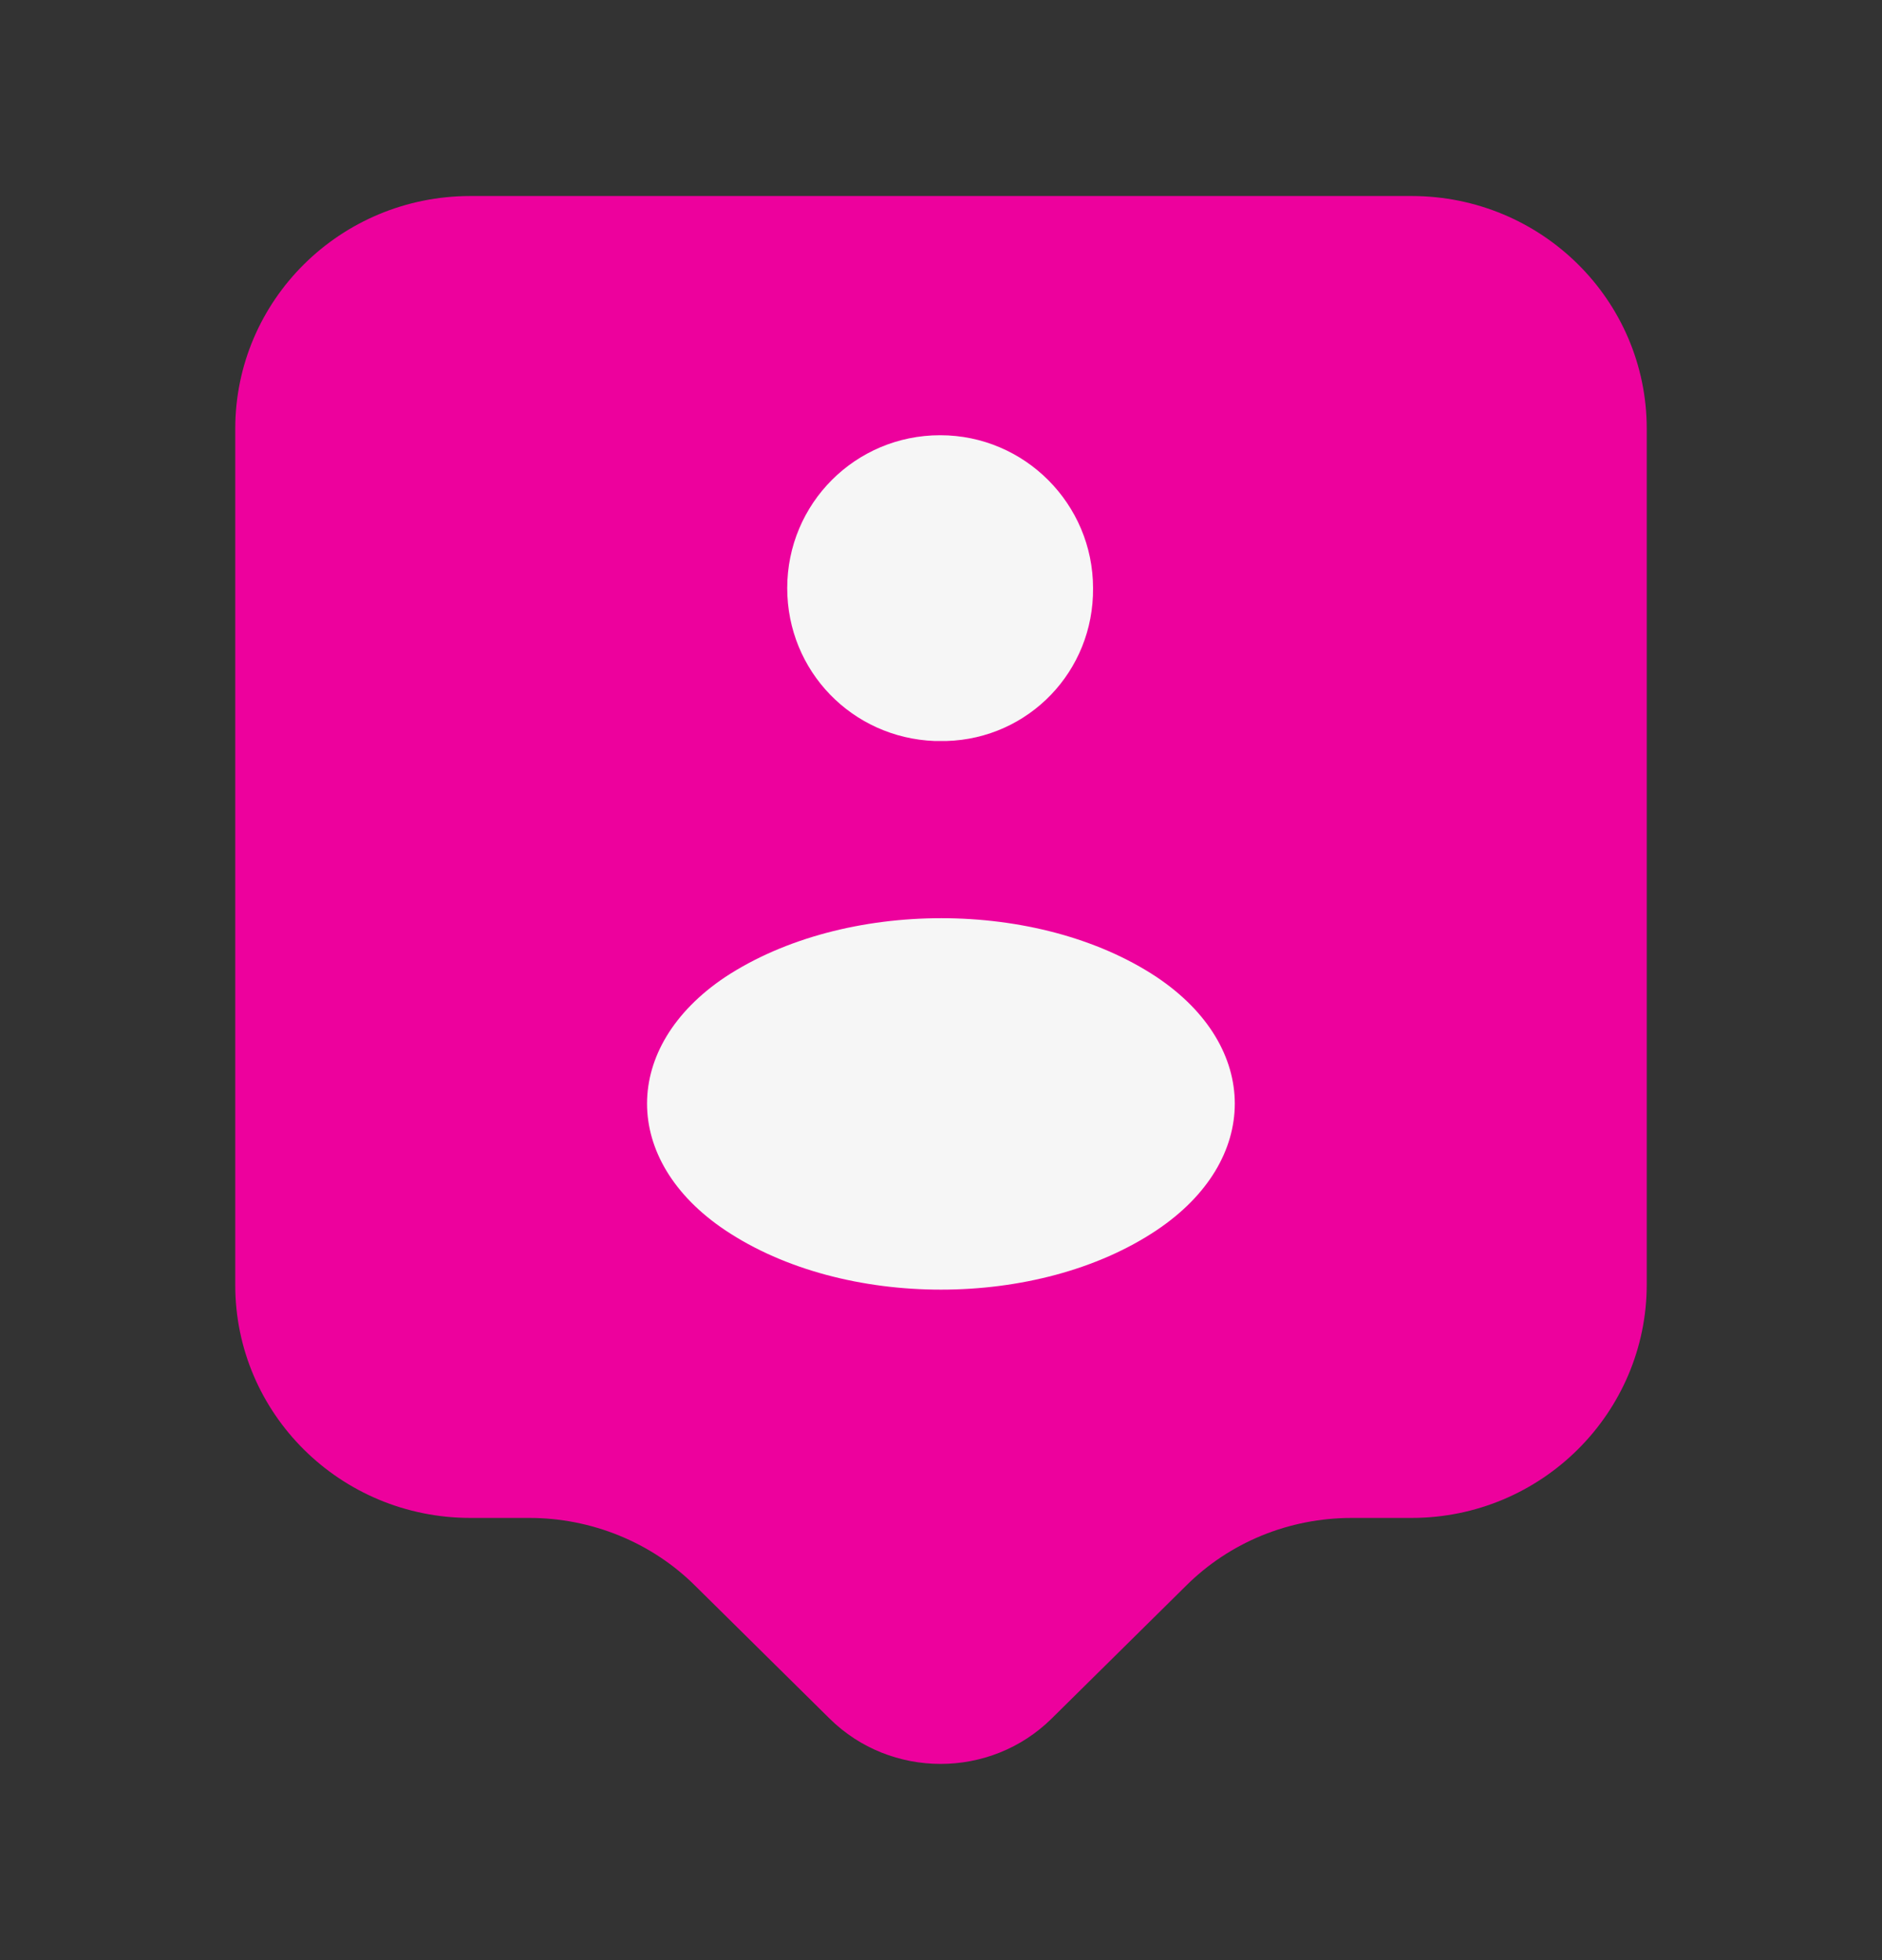 <?xml version="1.0" encoding="UTF-8"?> <svg xmlns="http://www.w3.org/2000/svg" width="24" height="25" viewBox="0 0 24 25" fill="none"><rect x="0" y="0" width="24" height="25" fill="#333333" stroke="none"/><path d="M18 19.36H17.24C16.44 19.36 15.68 19.67 15.12 20.23L13.41 21.92C12.63 22.69 11.36 22.69 10.58 21.92L8.87 20.23C8.31 19.67 7.54 19.36 6.75 19.36H6C4.34 19.36 3 18.03 3 16.39V5.47C3 3.83 4.34 2.5 6 2.5H18C19.66 2.5 21 3.83 21 5.47V16.38C21 18.02 19.66 19.36 18 19.36Z" fill="#ED019D"></path><path d="M12.069 9.451C12.029 9.451 11.969 9.451 11.919 9.451C10.869 9.411 10.039 8.561 10.039 7.501C10.039 6.421 10.909 5.551 11.989 5.551C13.069 5.551 13.939 6.431 13.939 7.501C13.949 8.561 13.119 9.421 12.069 9.451Z" fill="#F6F6F6"></path><path d="M9.249 12.461C7.919 13.351 7.919 14.801 9.249 15.691C10.759 16.701 13.239 16.701 14.749 15.691C16.079 14.801 16.079 13.351 14.749 12.461C13.239 11.461 10.77 11.461 9.249 12.461Z" fill="#F6F6F6"></path></svg> 